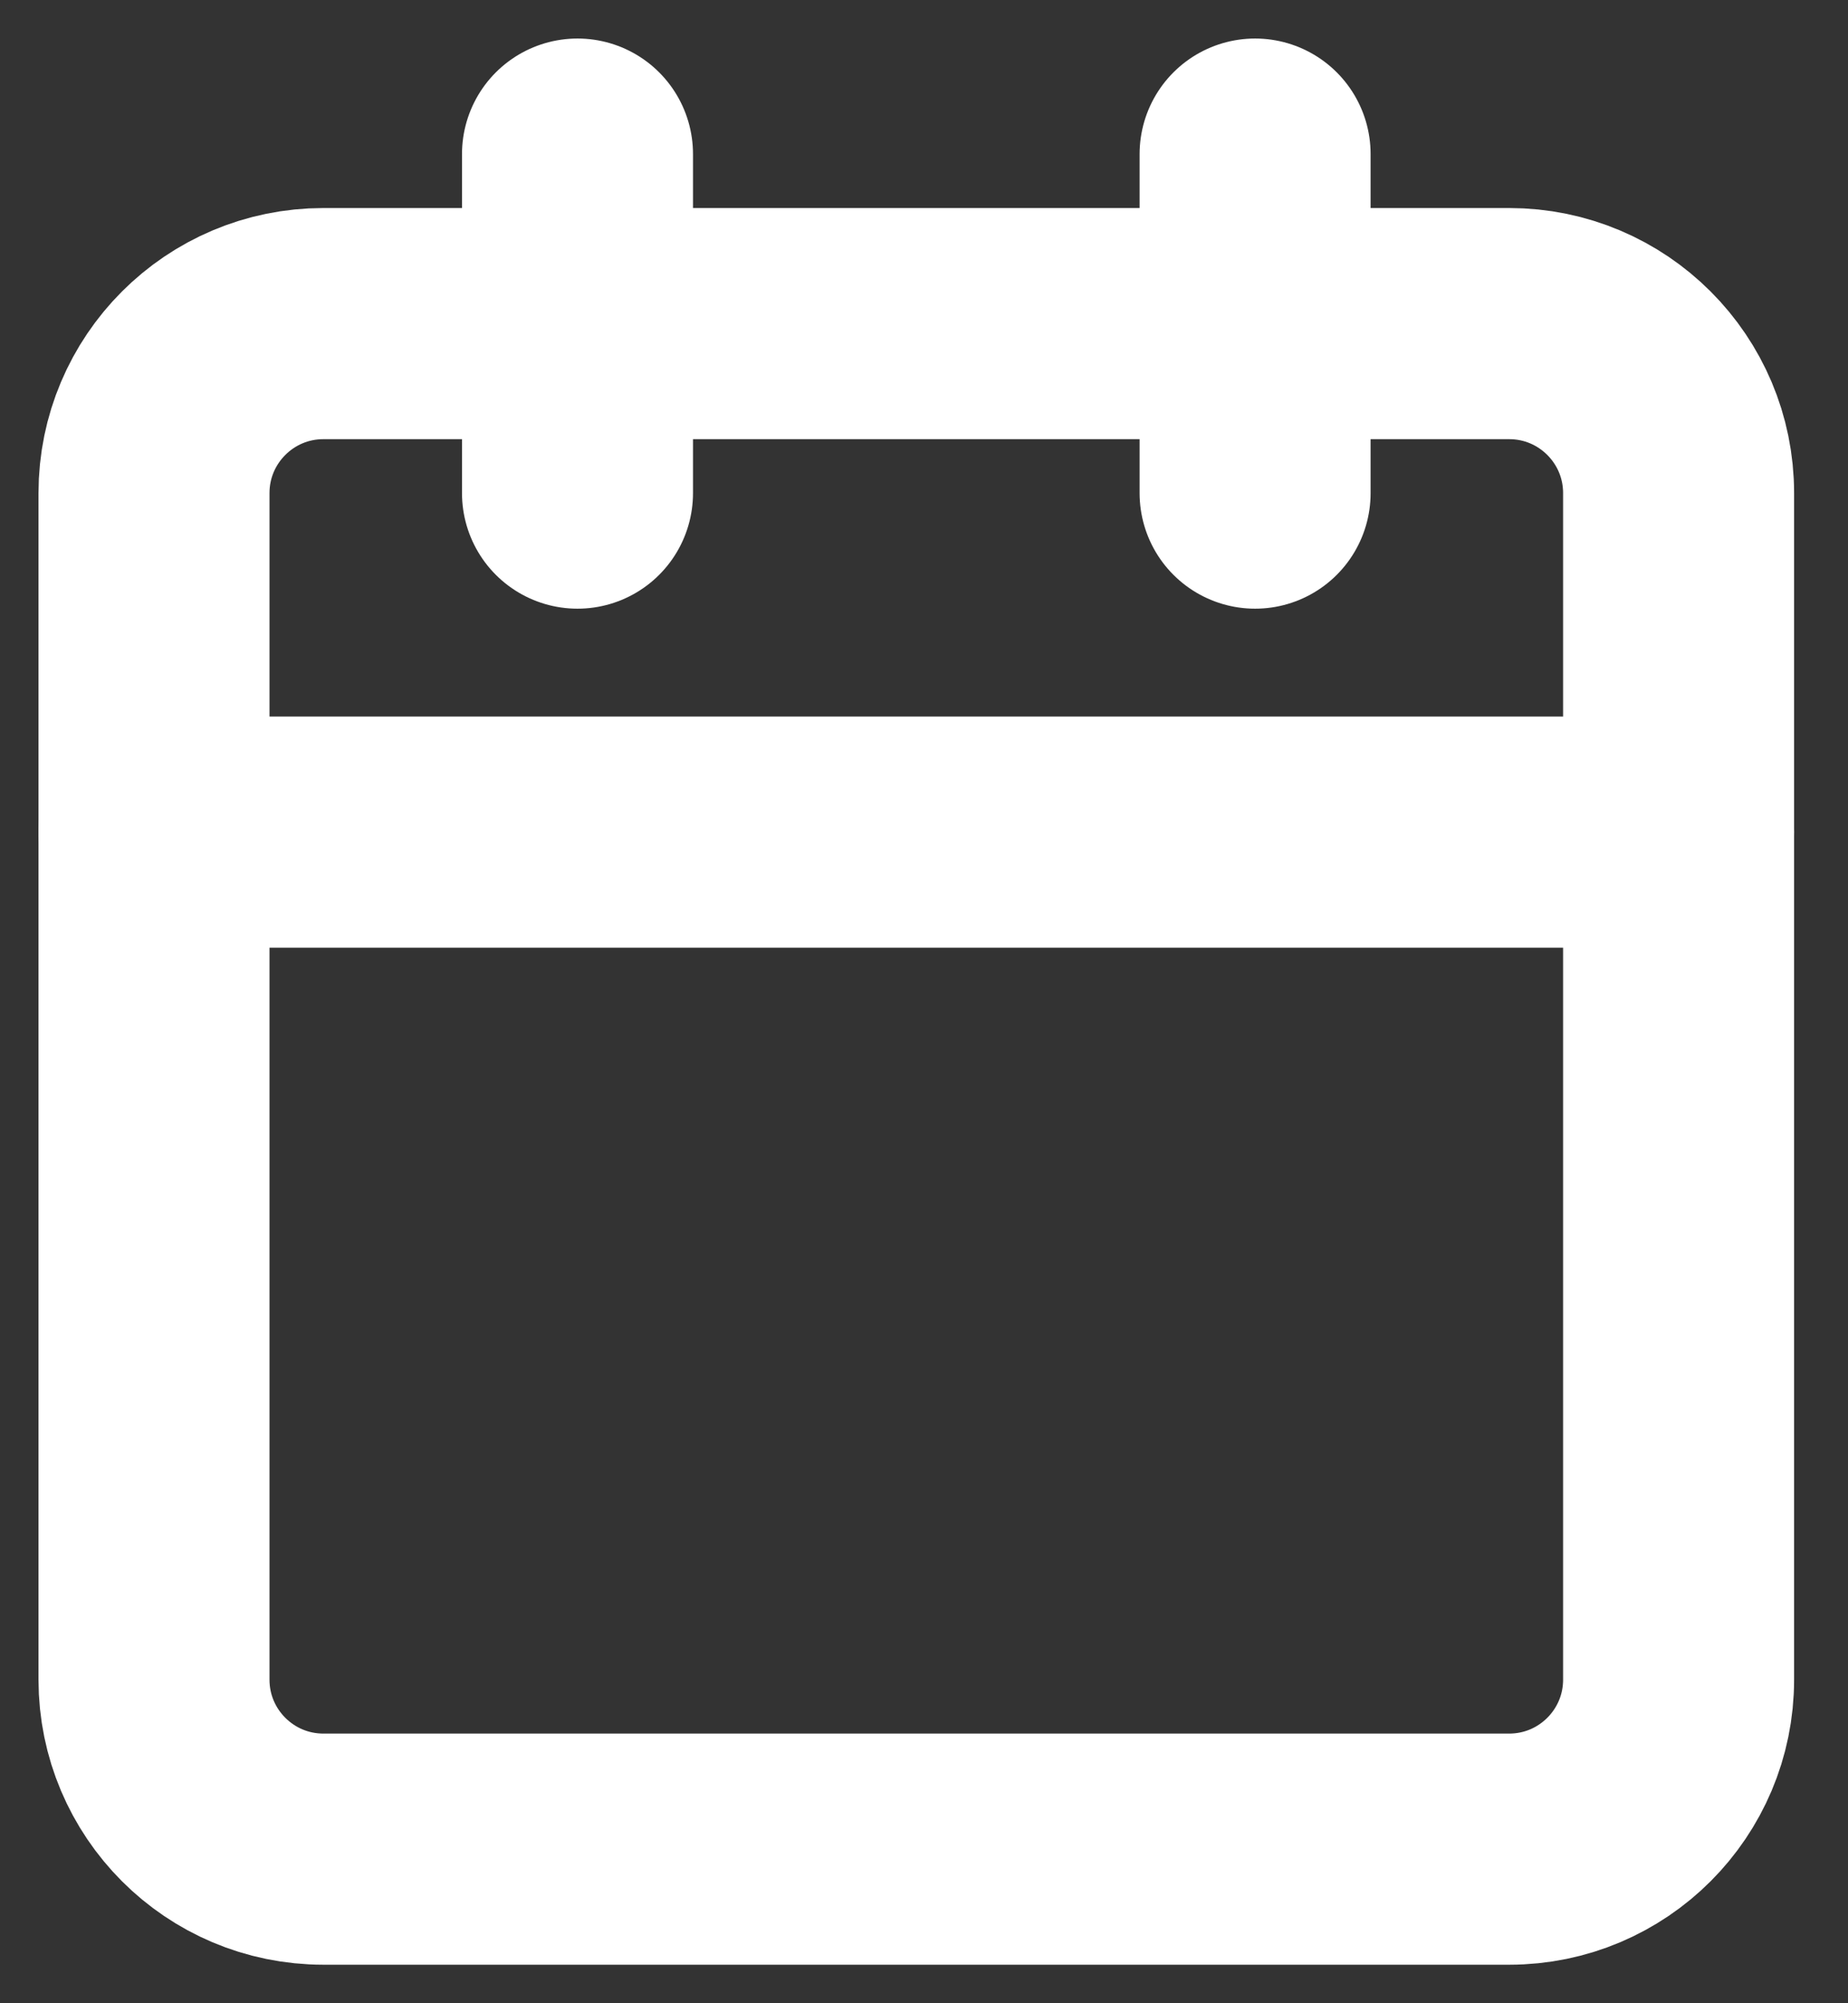 <svg xmlns="http://www.w3.org/2000/svg" width="24" height="26" viewBox="0 0 24 26" fill="none"><rect x="0" y="0" width="24" height="26" fill="#333333" stroke="none"/><path d="M19.6 4.2H4.2C2.985 4.2 2 5.185 2 6.4V21.8C2 23.015 2.985 24 4.2 24H19.6C20.815 24 21.8 23.015 21.8 21.8V6.4C21.8 5.185 20.815 4.2 19.6 4.2Z" stroke="white" stroke-width="3" stroke-linecap="round" stroke-linejoin="round"></path><path d="M16.3 2V6.4" stroke="white" stroke-width="3" stroke-linecap="round" stroke-linejoin="round"></path><path d="M7.5 2V6.4" stroke="white" stroke-width="3" stroke-linecap="round" stroke-linejoin="round"></path><path d="M2 10.8H21.8" stroke="white" stroke-width="3" stroke-linecap="round" stroke-linejoin="round"></path></svg>